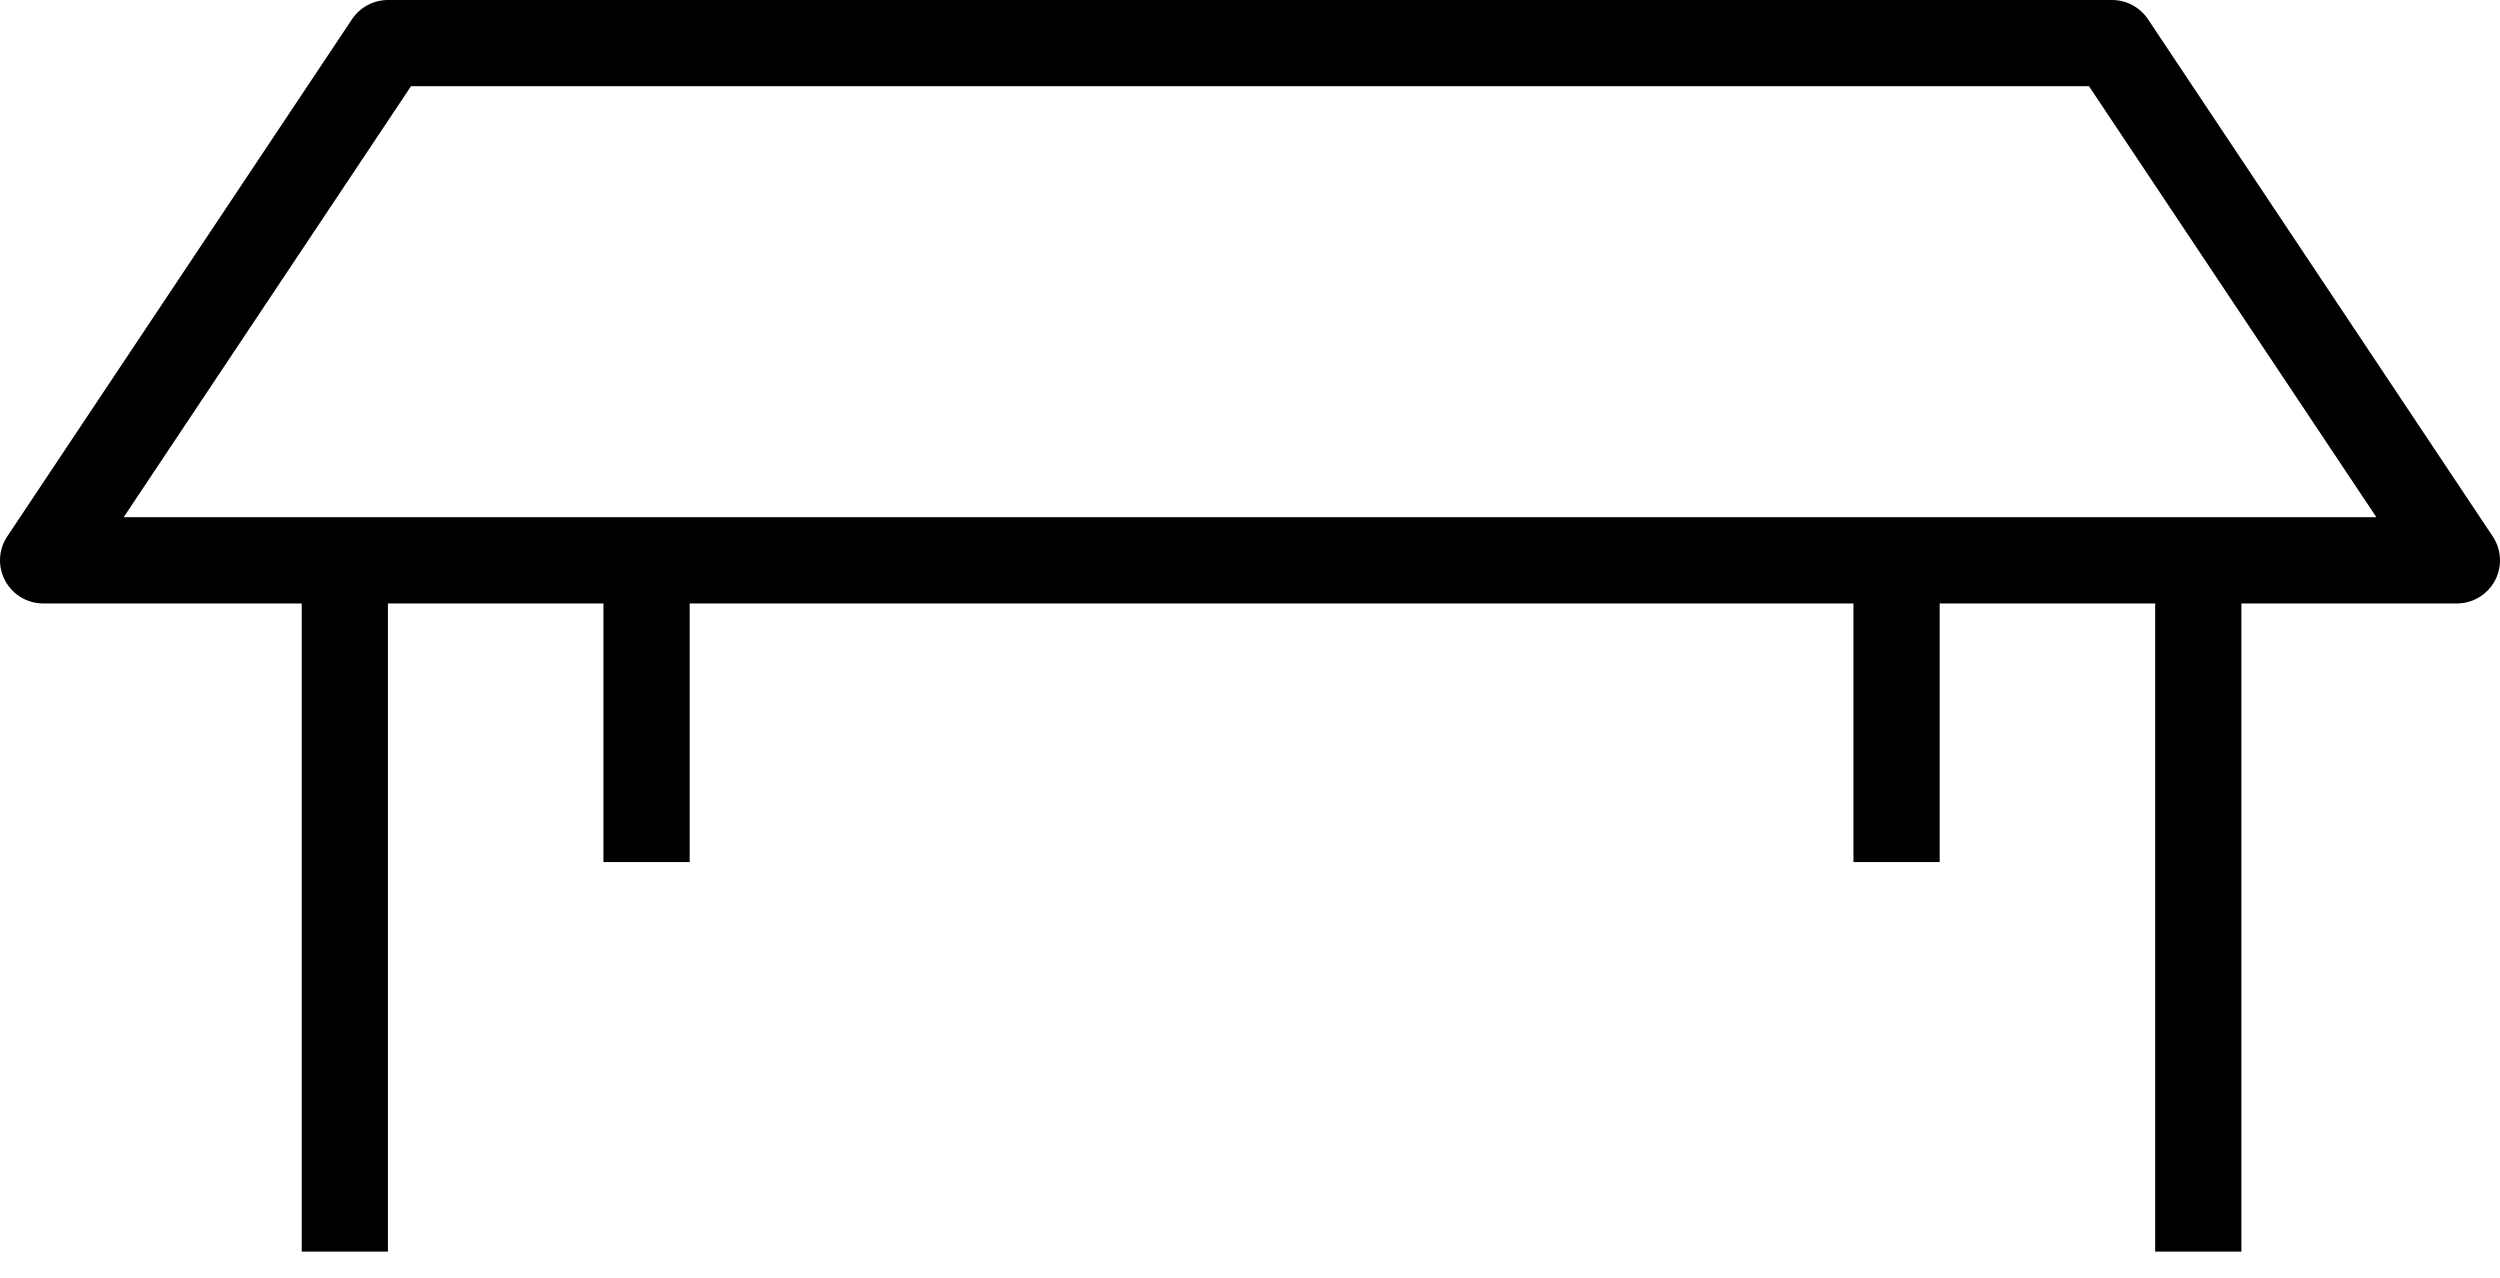 <svg width="45" height="23" viewBox="0 0 45 23" fill="none" xmlns="http://www.w3.org/2000/svg">
<path d="M44.869 9.655L38.663 0.345C38.518 0.13 38.276 0 38.017 0H6.983C6.723 0 6.482 0.13 6.337 0.345L0.131 9.655C-0.028 9.894 -0.043 10.199 0.092 10.451C0.227 10.704 0.49 10.862 0.776 10.862H5.431V22.529H6.983V10.862H10.862V15.517H12.414V10.862H33.362V15.517H34.914V10.862H38.793V22.529H40.345V10.862H44.224C44.51 10.862 44.773 10.704 44.908 10.452C45.043 10.199 45.029 9.894 44.869 9.655ZM2.226 9.31L7.398 1.552H37.602L42.775 9.31H2.226Z" fill="black"/>
</svg>
